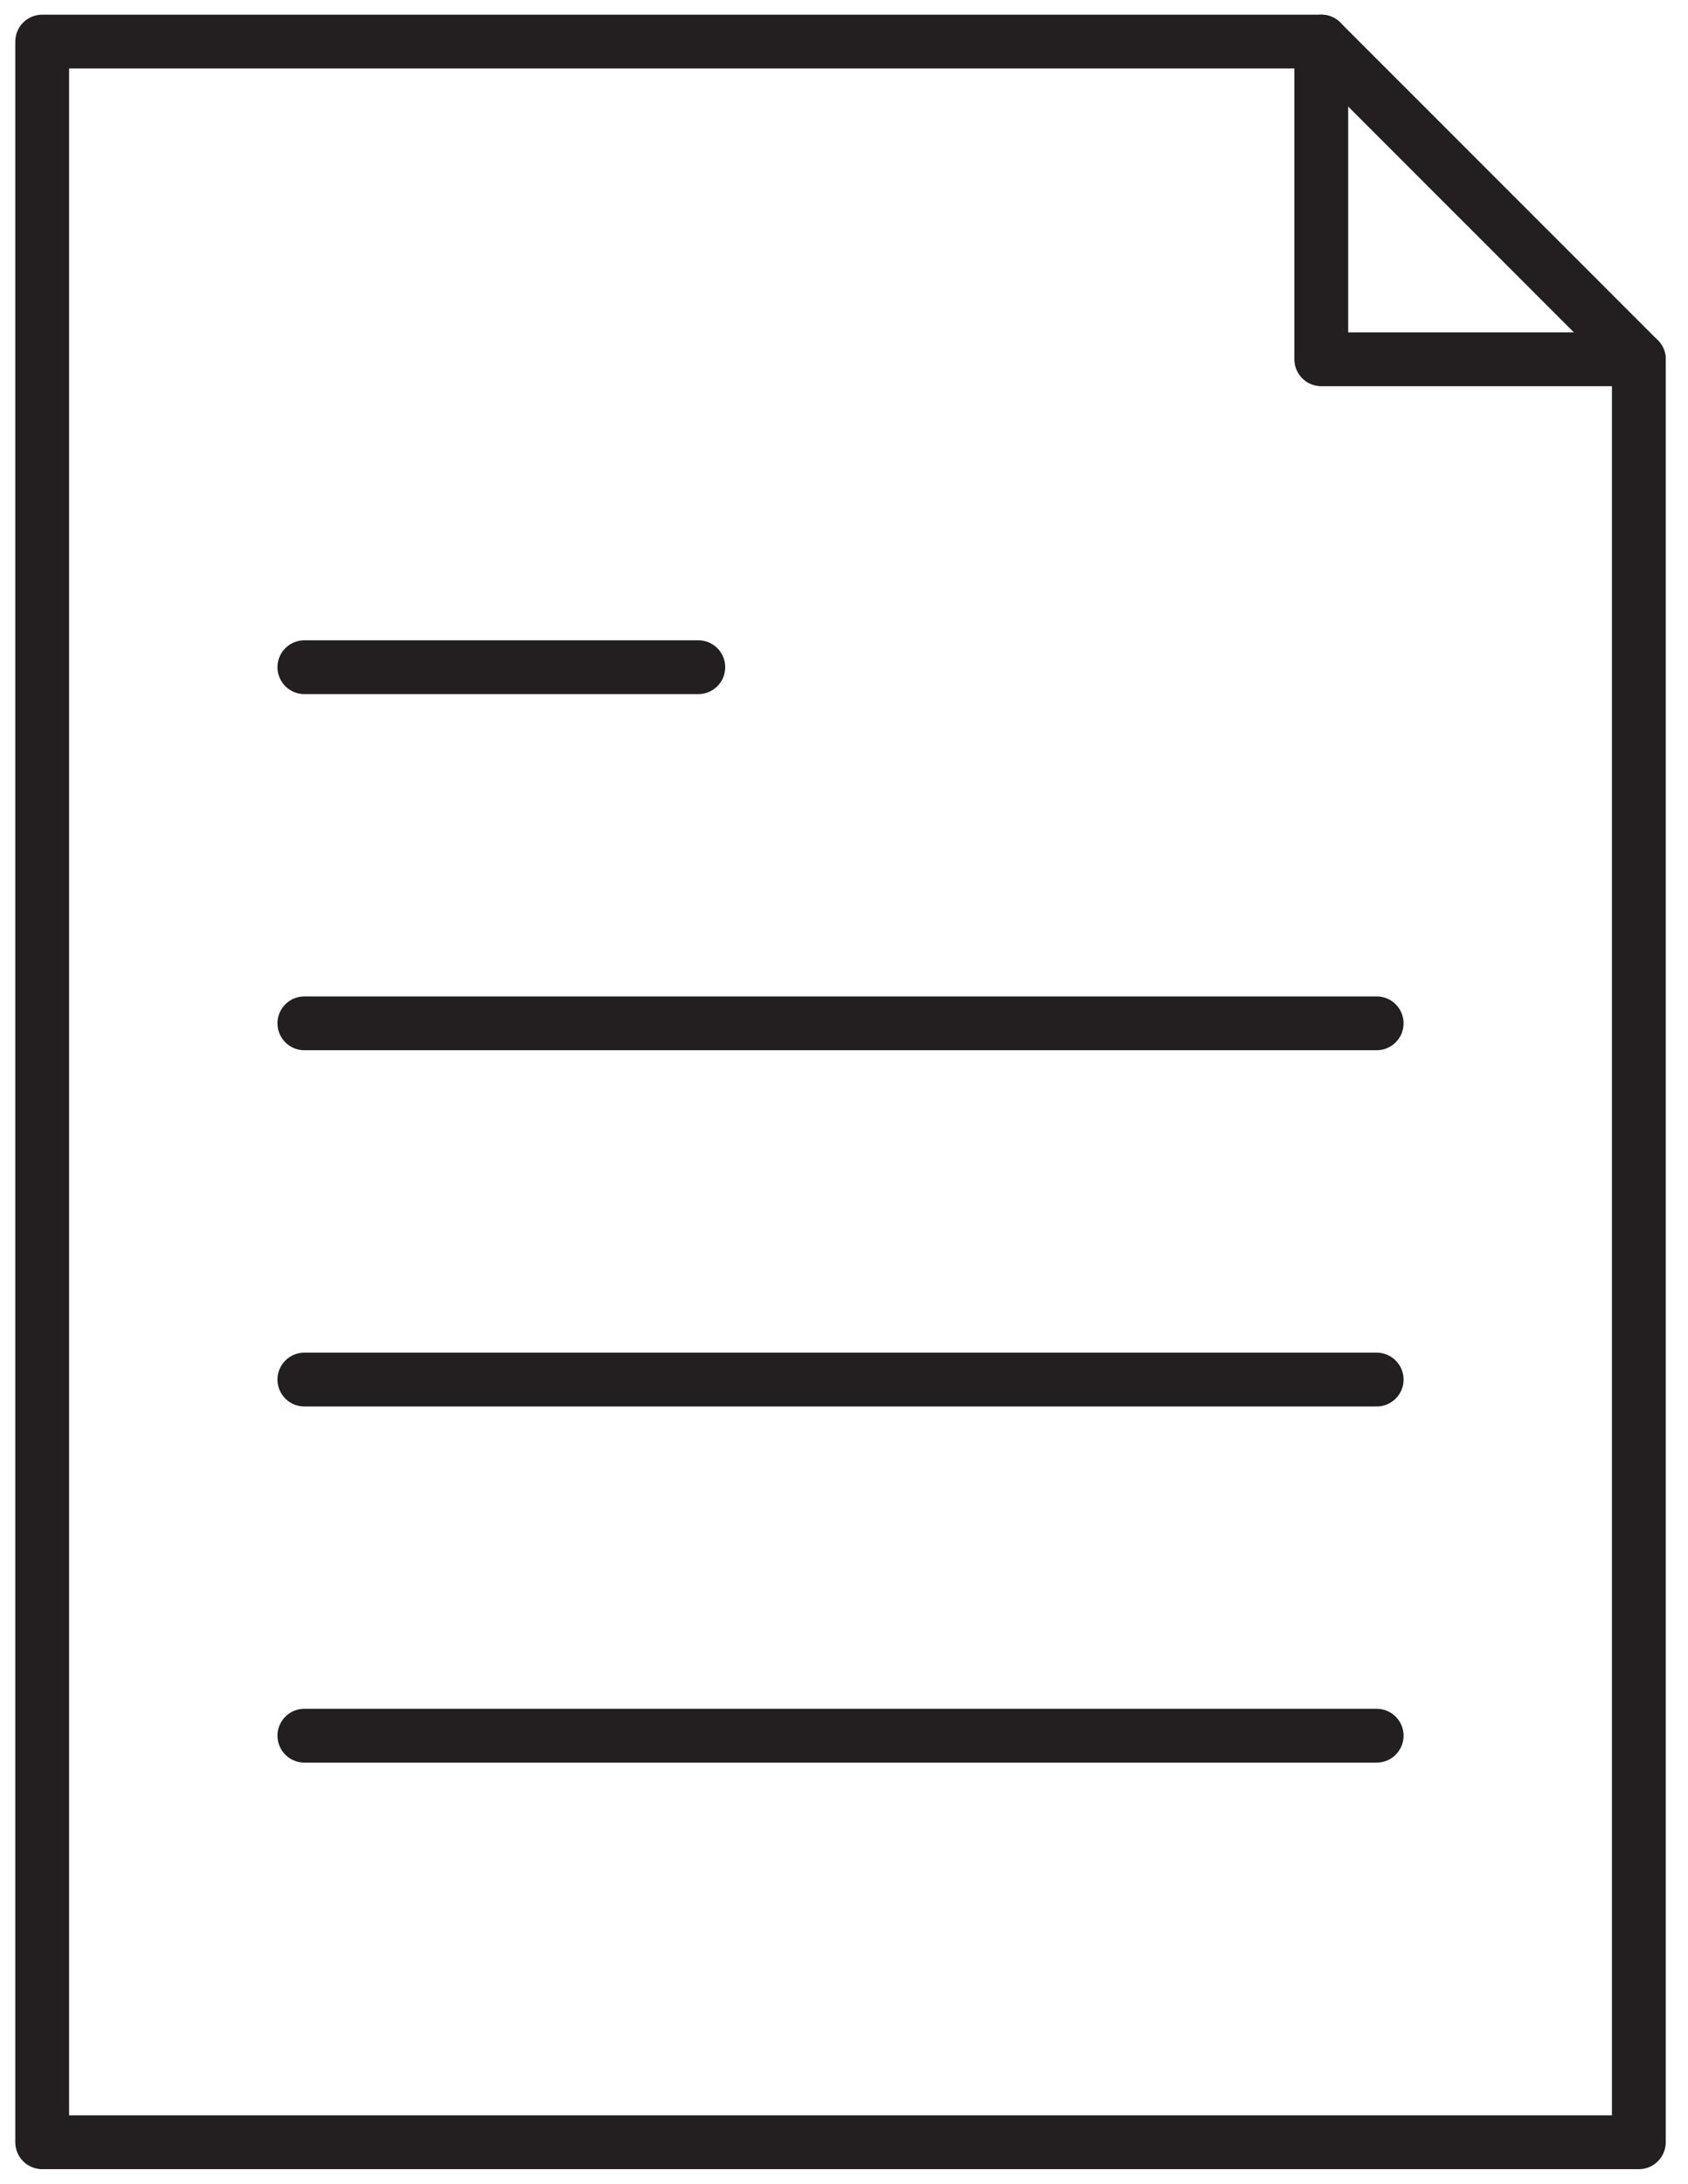 <svg id="Layer_1" data-name="Layer 1" xmlns="http://www.w3.org/2000/svg" viewBox="0 0 160 207"><defs><style>.cls-1{fill:none;stroke:#231f20;stroke-linecap:round;stroke-linejoin:round;stroke-width:5.1px;}</style></defs><polyline class="cls-1" points="155.34 34.05 125.24 34.05 125.24 3.94"/><polygon class="cls-1" points="155.34 203.02 155.34 34.05 125.24 3.94 4 3.94 4 203.02 155.34 203.02"/><line class="cls-1" x1="28.85" y1="96.98" x2="130.49" y2="96.98"/><line class="cls-1" x1="28.85" y1="63.23" x2="66.19" y2="63.23"/><line class="cls-1" x1="28.85" y1="130.74" x2="130.49" y2="130.74"/><line class="cls-1" x1="28.85" y1="164.49" x2="130.49" y2="164.49"/></svg>